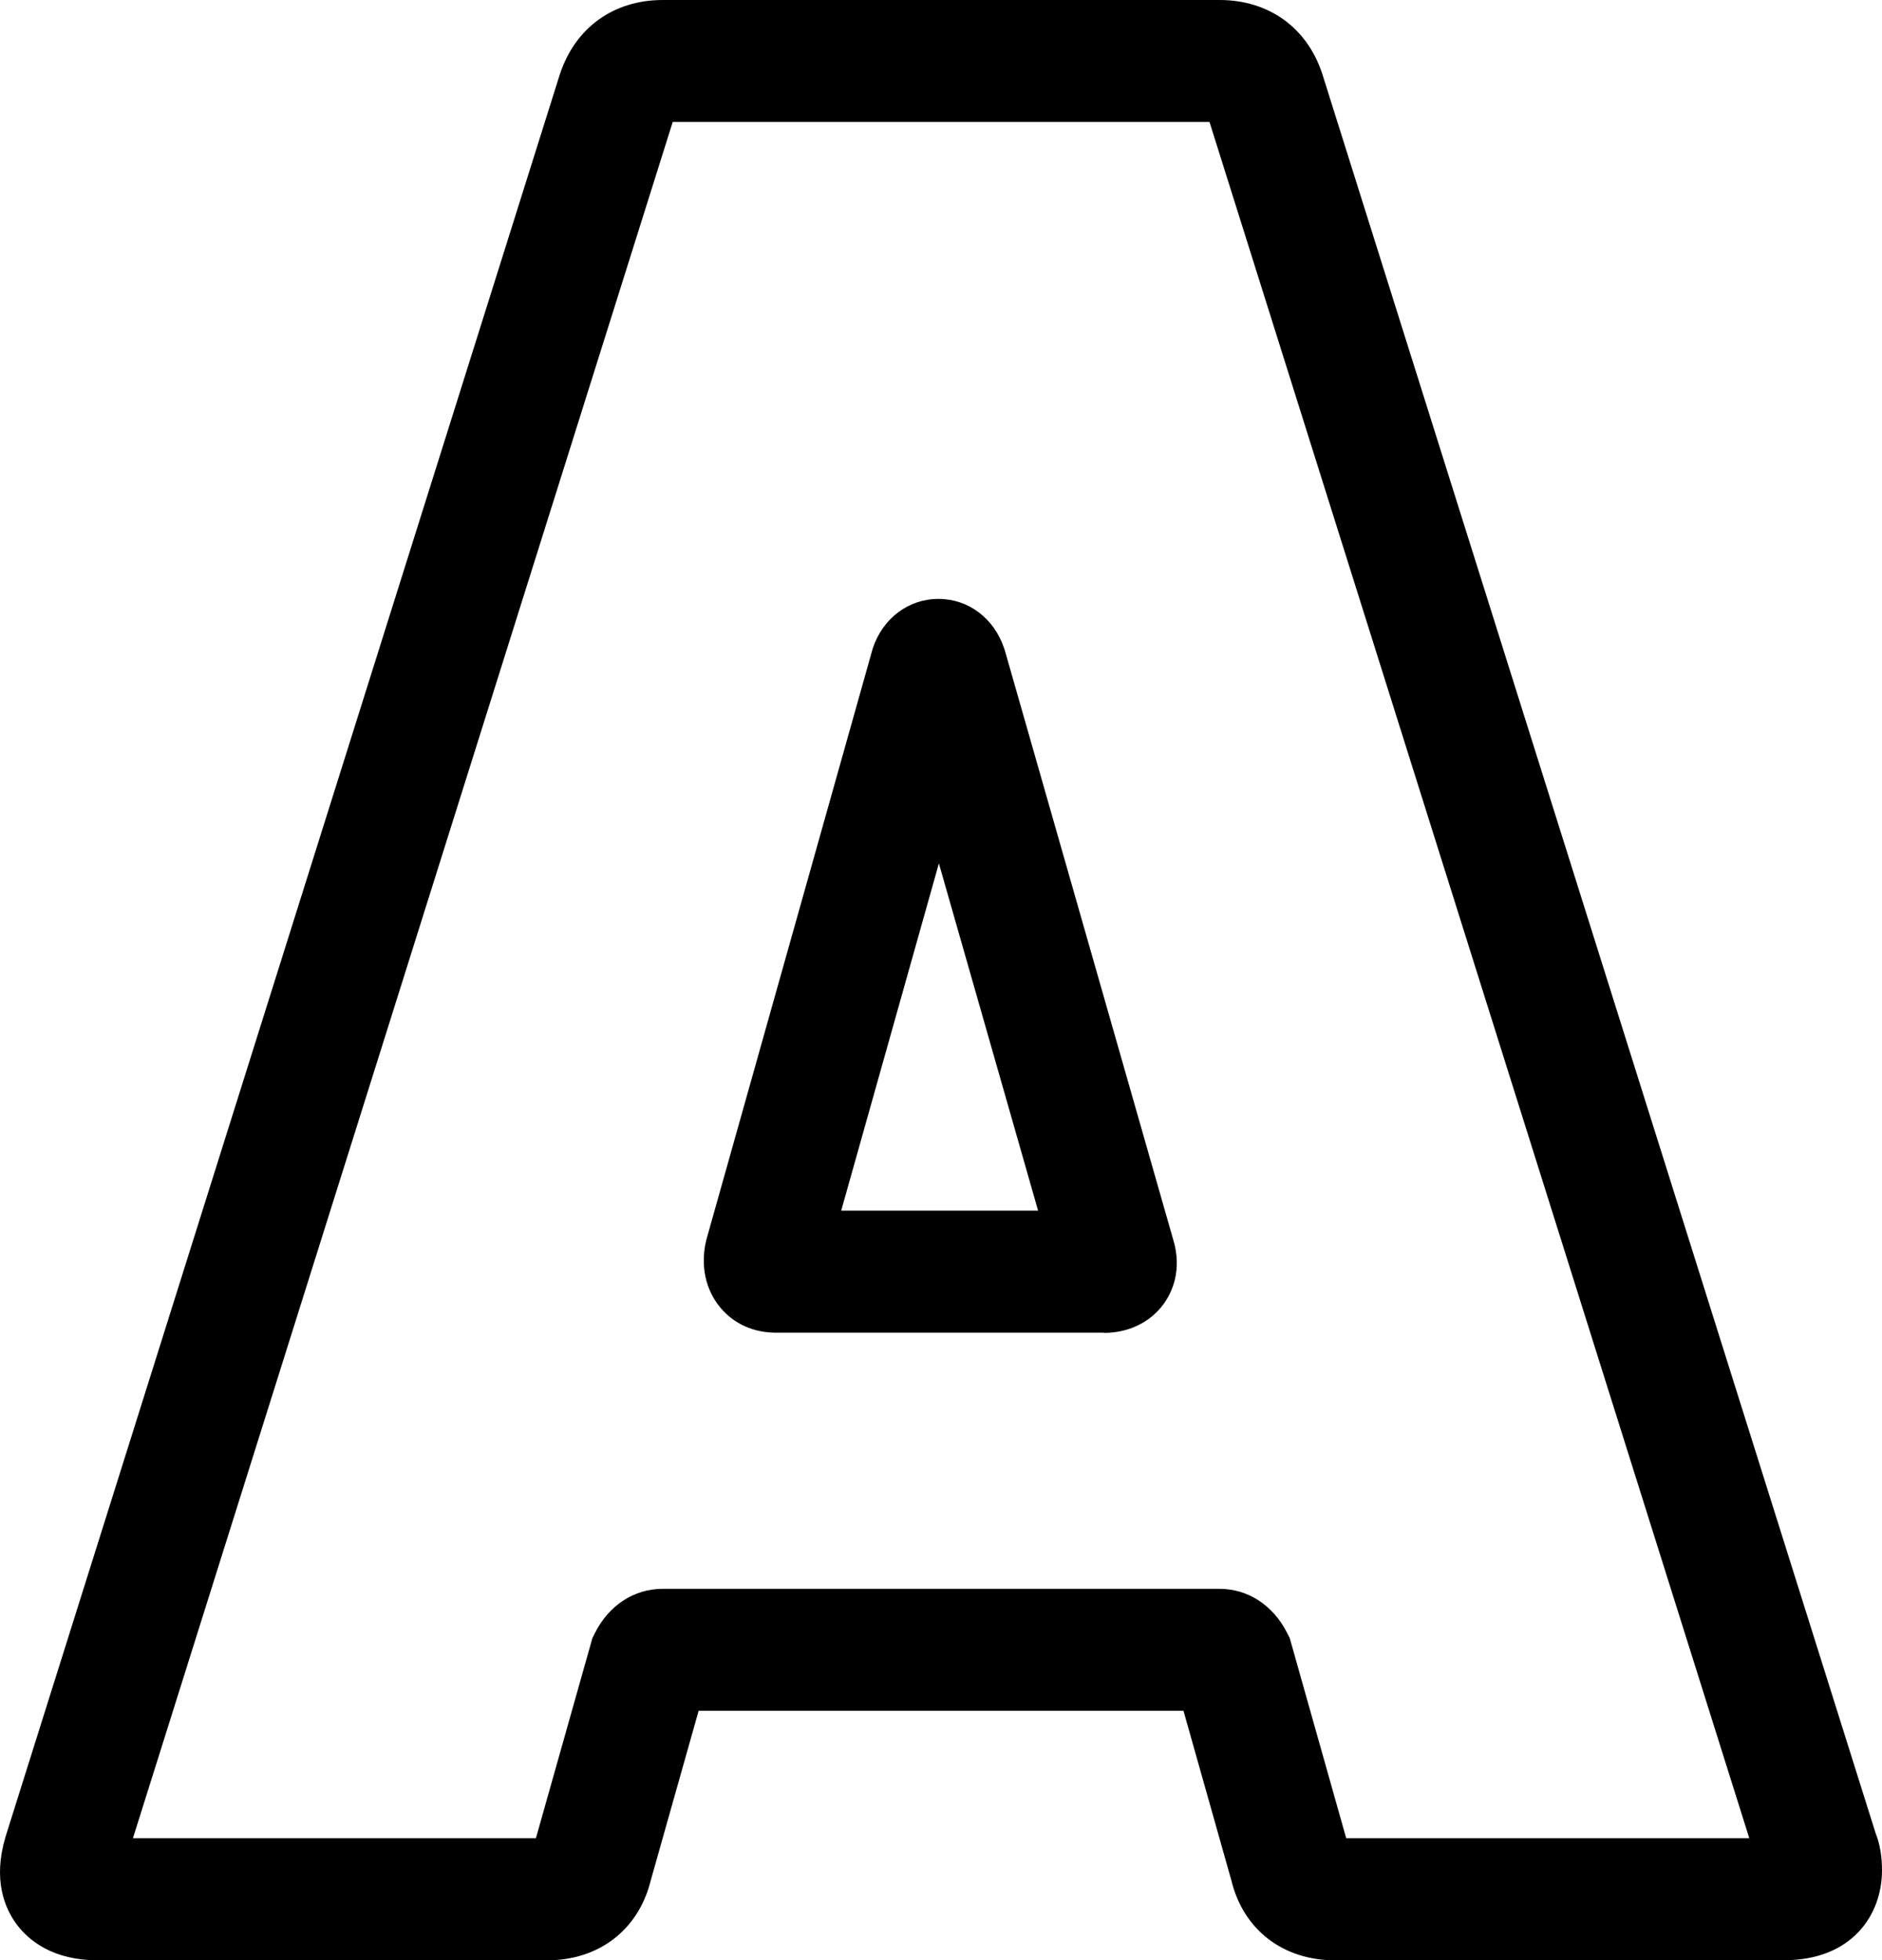 <svg xmlns="http://www.w3.org/2000/svg" id="Capa_2" data-name="Capa 2" viewBox="0 0 173.59 180.84"><g id="Capa_1-2" data-name="Capa 1"><path d="M164.57,180.84h-41.43c-4.8,0-8.45-2.81-9.56-7.36l-4.42-15.66h-44.72l-4.42,15.66c-1.12,4.54-4.77,7.36-9.56,7.36H9.04c-4.15,0-6.36-1.8-7.49-3.3-1.12-1.5-2.21-4.11-1.06-8.03l.03-.1L51.64,6.85c1.43-4.32,4.97-6.85,9.49-6.85h51.36c4.51,0,8.04,2.52,9.45,6.75l.03.09,51.04,162.3c.39.99.58,2.11.58,3.4,0,4.13-2.79,8.29-9.02,8.29ZM12.26,169.58h37.17l5.21-18.46.24-.48c1.28-2.55,3.61-4.07,6.24-4.07h51.36c2.62,0,4.94,1.51,6.23,4.05l.25.49,5.21,18.47h37.18S111.56,11.25,111.56,11.25h-49.51S12.26,169.58,12.26,169.58ZM101.83,122.94h-30.28c-2.04,0-3.84-.81-5.09-2.29-.74-.88-1.92-2.79-1.43-5.72l.13-.59,15.33-54.49c.91-2.8,3.3-4.6,6.07-4.6s5.13,1.79,6.06,4.56l.08.25,15.48,54.18c.93,2.95-.12,5.04-.84,6.04-1.23,1.7-3.24,2.68-5.52,2.68ZM77.59,111.68h18.16l-9.15-32.03-9.01,32.03Z"></path></g></svg>